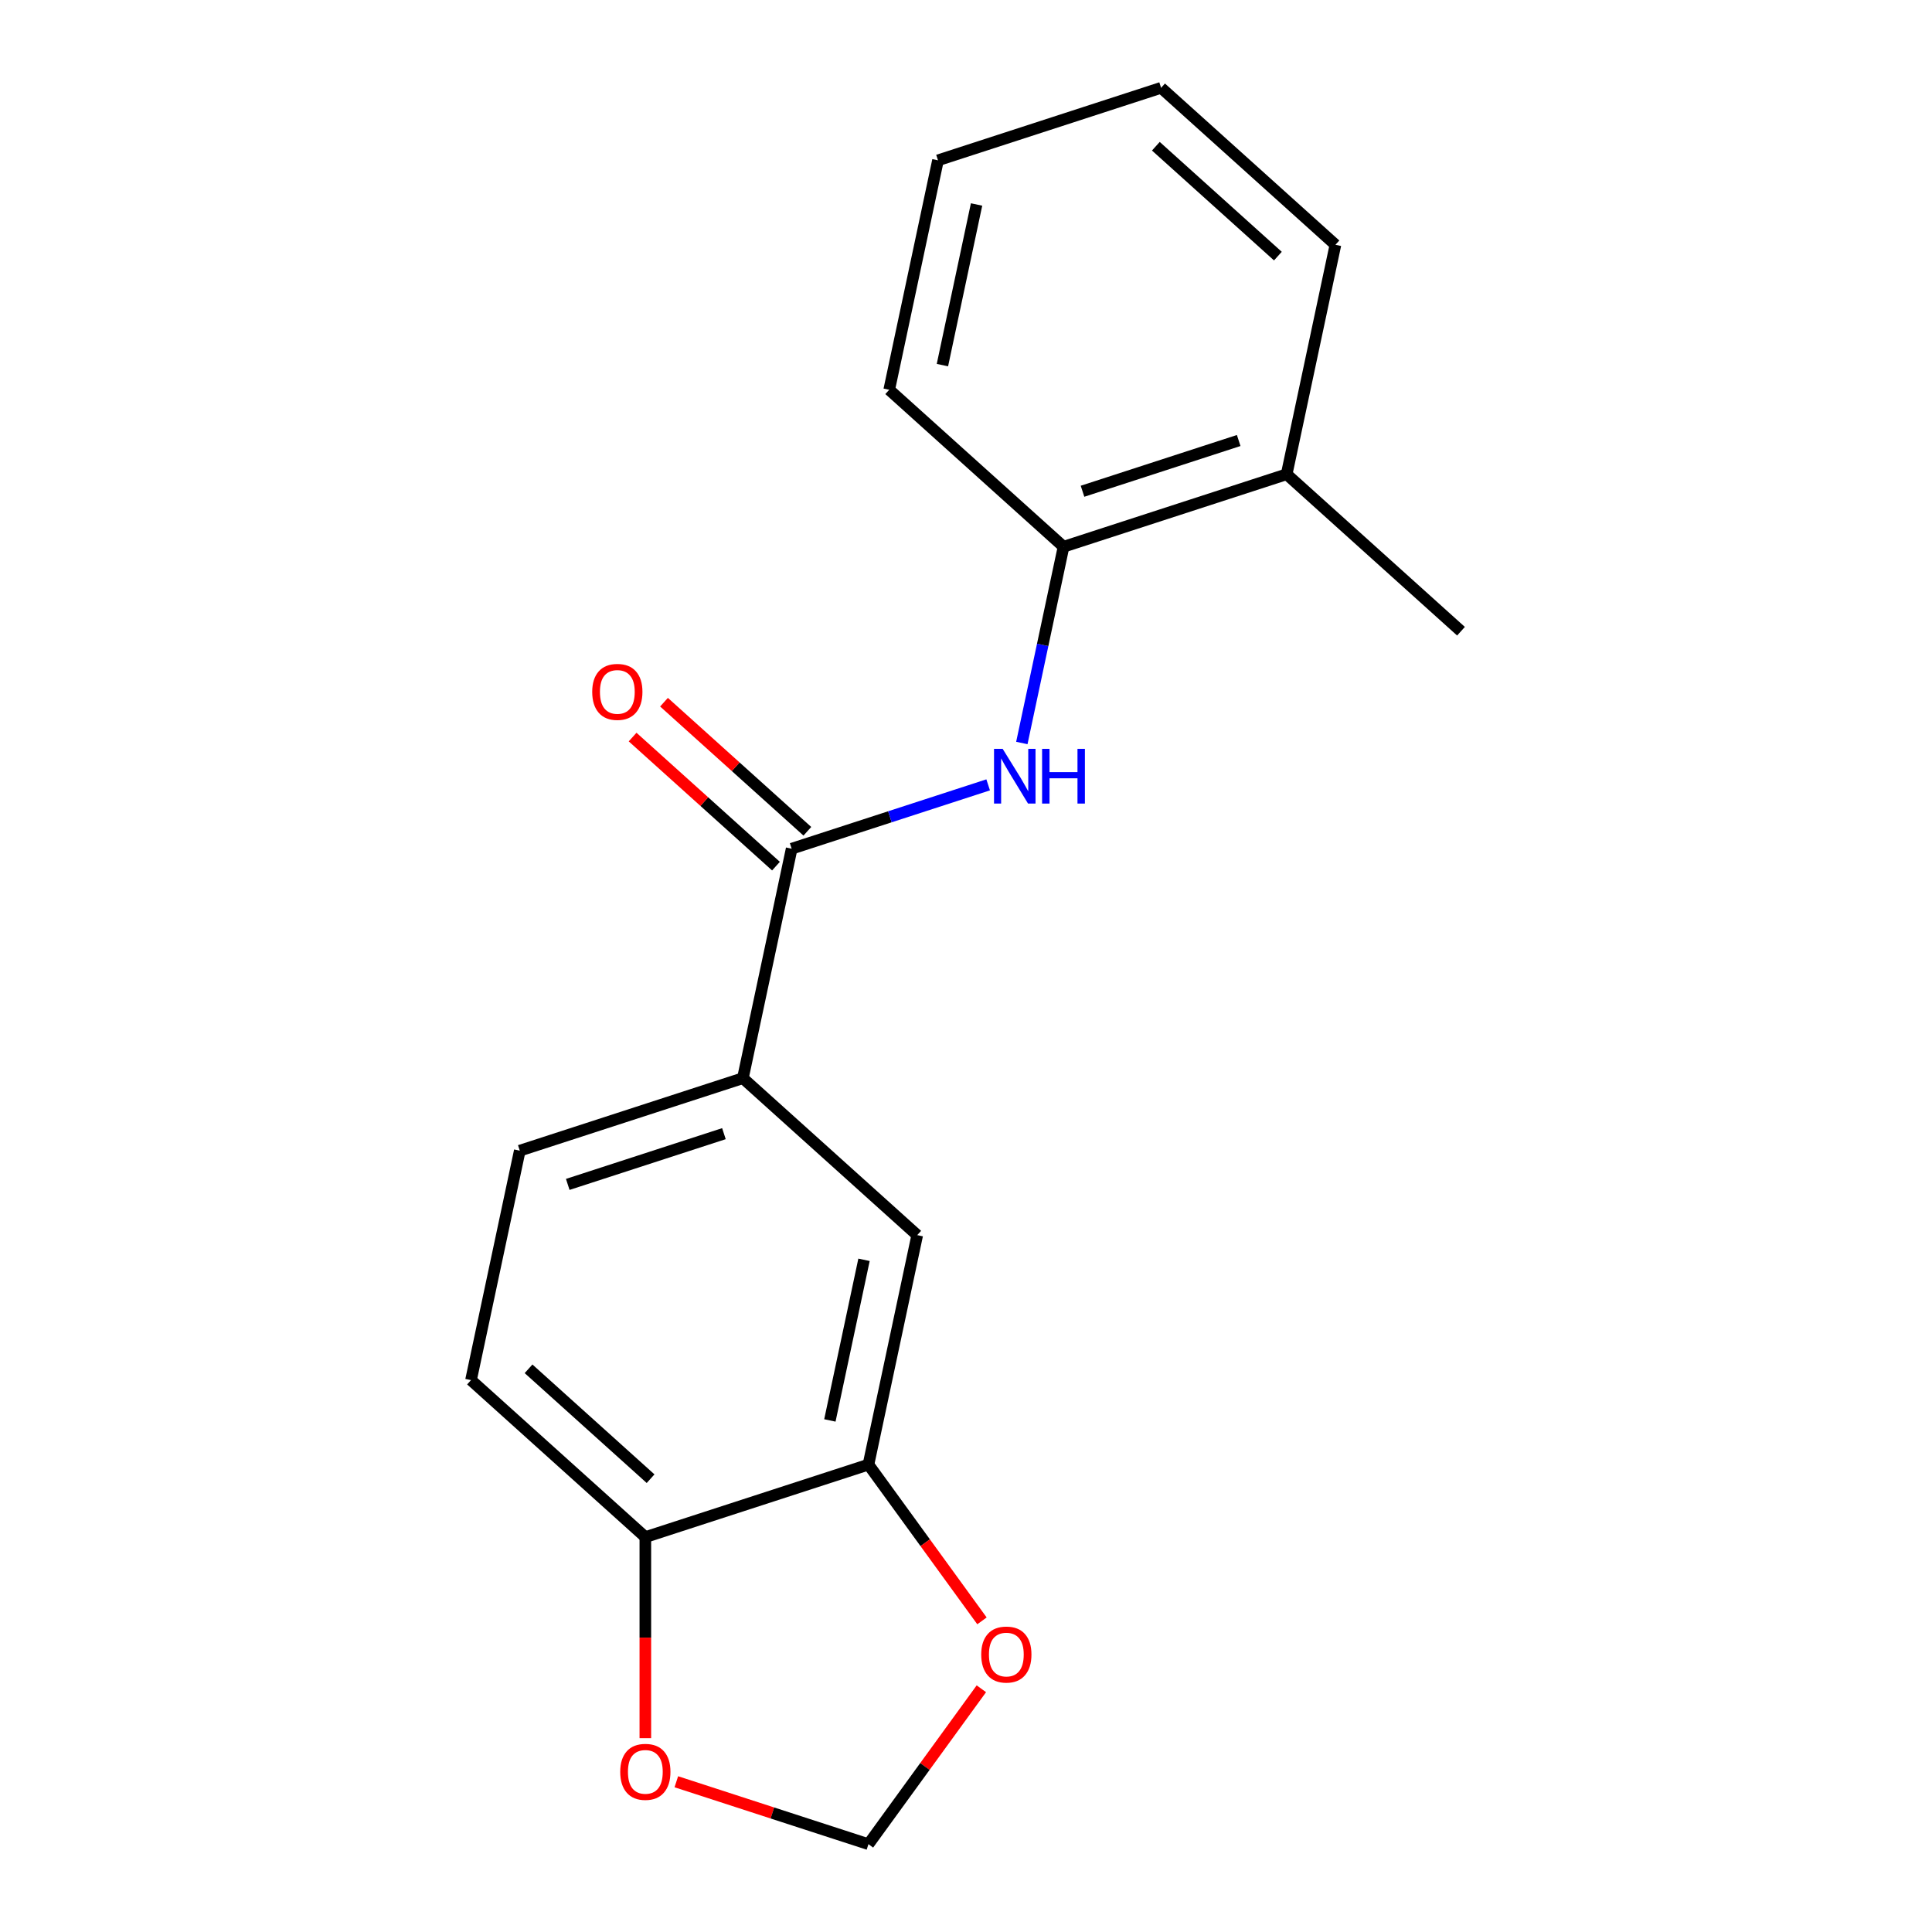 <?xml version='1.0' encoding='iso-8859-1'?>
<svg version='1.1' baseProfile='full'
              xmlns='http://www.w3.org/2000/svg'
                      xmlns:rdkit='http://www.rdkit.org/xml'
                      xmlns:xlink='http://www.w3.org/1999/xlink'
                  xml:space='preserve'
width='1000px' height='1000px' viewBox='0 0 1000 1000'>
<!-- END OF HEADER -->
<rect style='opacity:1.0;fill:#FFFFFF;stroke:none' width='1000' height='1000' x='0' y='0'> </rect>
<path class='bond-0' d='M 409.764,439.288 L 460.617,422.765' style='fill:none;fill-rule:evenodd;stroke:#000000;stroke-width:6px;stroke-linecap:butt;stroke-linejoin:miter;stroke-opacity:1' />
<path class='bond-0' d='M 460.617,422.765 L 511.47,406.242' style='fill:none;fill-rule:evenodd;stroke:#0000FF;stroke-width:6px;stroke-linecap:butt;stroke-linejoin:miter;stroke-opacity:1' />
<path class='bond-1' d='M 409.764,439.288 L 384.519,558.059' style='fill:none;fill-rule:evenodd;stroke:#000000;stroke-width:6px;stroke-linecap:butt;stroke-linejoin:miter;stroke-opacity:1' />
<path class='bond-9' d='M 417.889,430.265 L 380.789,396.86' style='fill:none;fill-rule:evenodd;stroke:#000000;stroke-width:6px;stroke-linecap:butt;stroke-linejoin:miter;stroke-opacity:1' />
<path class='bond-9' d='M 380.789,396.86 L 343.689,363.455' style='fill:none;fill-rule:evenodd;stroke:#FF0000;stroke-width:6px;stroke-linecap:butt;stroke-linejoin:miter;stroke-opacity:1' />
<path class='bond-9' d='M 401.64,448.312 L 364.54,414.907' style='fill:none;fill-rule:evenodd;stroke:#000000;stroke-width:6px;stroke-linecap:butt;stroke-linejoin:miter;stroke-opacity:1' />
<path class='bond-9' d='M 364.54,414.907 L 327.44,381.502' style='fill:none;fill-rule:evenodd;stroke:#FF0000;stroke-width:6px;stroke-linecap:butt;stroke-linejoin:miter;stroke-opacity:1' />
<path class='bond-4' d='M 528.9,384.57 L 539.696,333.783' style='fill:none;fill-rule:evenodd;stroke:#0000FF;stroke-width:6px;stroke-linecap:butt;stroke-linejoin:miter;stroke-opacity:1' />
<path class='bond-4' d='M 539.696,333.783 L 550.491,282.996' style='fill:none;fill-rule:evenodd;stroke:#000000;stroke-width:6px;stroke-linecap:butt;stroke-linejoin:miter;stroke-opacity:1' />
<path class='bond-3' d='M 384.519,558.059 L 474.755,639.307' style='fill:none;fill-rule:evenodd;stroke:#000000;stroke-width:6px;stroke-linecap:butt;stroke-linejoin:miter;stroke-opacity:1' />
<path class='bond-10' d='M 384.519,558.059 L 269.038,595.581' style='fill:none;fill-rule:evenodd;stroke:#000000;stroke-width:6px;stroke-linecap:butt;stroke-linejoin:miter;stroke-opacity:1' />
<path class='bond-10' d='M 374.701,586.783 L 293.865,613.048' style='fill:none;fill-rule:evenodd;stroke:#000000;stroke-width:6px;stroke-linecap:butt;stroke-linejoin:miter;stroke-opacity:1' />
<path class='bond-2' d='M 449.509,758.077 L 474.755,639.307' style='fill:none;fill-rule:evenodd;stroke:#000000;stroke-width:6px;stroke-linecap:butt;stroke-linejoin:miter;stroke-opacity:1' />
<path class='bond-2' d='M 429.542,735.213 L 447.214,652.073' style='fill:none;fill-rule:evenodd;stroke:#000000;stroke-width:6px;stroke-linecap:butt;stroke-linejoin:miter;stroke-opacity:1' />
<path class='bond-6' d='M 449.509,758.077 L 478.89,798.517' style='fill:none;fill-rule:evenodd;stroke:#000000;stroke-width:6px;stroke-linecap:butt;stroke-linejoin:miter;stroke-opacity:1' />
<path class='bond-6' d='M 478.89,798.517 L 508.271,838.956' style='fill:none;fill-rule:evenodd;stroke:#FF0000;stroke-width:6px;stroke-linecap:butt;stroke-linejoin:miter;stroke-opacity:1' />
<path class='bond-18' d='M 449.509,758.077 L 334.028,795.6' style='fill:none;fill-rule:evenodd;stroke:#000000;stroke-width:6px;stroke-linecap:butt;stroke-linejoin:miter;stroke-opacity:1' />
<path class='bond-12' d='M 550.491,282.996 L 665.972,245.473' style='fill:none;fill-rule:evenodd;stroke:#000000;stroke-width:6px;stroke-linecap:butt;stroke-linejoin:miter;stroke-opacity:1' />
<path class='bond-12' d='M 560.309,254.271 L 641.145,228.006' style='fill:none;fill-rule:evenodd;stroke:#000000;stroke-width:6px;stroke-linecap:butt;stroke-linejoin:miter;stroke-opacity:1' />
<path class='bond-13' d='M 550.491,282.996 L 460.255,201.747' style='fill:none;fill-rule:evenodd;stroke:#000000;stroke-width:6px;stroke-linecap:butt;stroke-linejoin:miter;stroke-opacity:1' />
<path class='bond-5' d='M 334.028,795.6 L 243.793,714.351' style='fill:none;fill-rule:evenodd;stroke:#000000;stroke-width:6px;stroke-linecap:butt;stroke-linejoin:miter;stroke-opacity:1' />
<path class='bond-5' d='M 336.742,765.365 L 273.578,708.491' style='fill:none;fill-rule:evenodd;stroke:#000000;stroke-width:6px;stroke-linecap:butt;stroke-linejoin:miter;stroke-opacity:1' />
<path class='bond-7' d='M 334.028,795.6 L 334.028,847.634' style='fill:none;fill-rule:evenodd;stroke:#000000;stroke-width:6px;stroke-linecap:butt;stroke-linejoin:miter;stroke-opacity:1' />
<path class='bond-7' d='M 334.028,847.634 L 334.028,899.668' style='fill:none;fill-rule:evenodd;stroke:#FF0000;stroke-width:6px;stroke-linecap:butt;stroke-linejoin:miter;stroke-opacity:1' />
<path class='bond-8' d='M 507.951,874.107 L 478.73,914.326' style='fill:none;fill-rule:evenodd;stroke:#FF0000;stroke-width:6px;stroke-linecap:butt;stroke-linejoin:miter;stroke-opacity:1' />
<path class='bond-8' d='M 478.73,914.326 L 449.509,954.545' style='fill:none;fill-rule:evenodd;stroke:#000000;stroke-width:6px;stroke-linecap:butt;stroke-linejoin:miter;stroke-opacity:1' />
<path class='bond-19' d='M 350.064,922.234 L 399.786,938.39' style='fill:none;fill-rule:evenodd;stroke:#FF0000;stroke-width:6px;stroke-linecap:butt;stroke-linejoin:miter;stroke-opacity:1' />
<path class='bond-19' d='M 399.786,938.39 L 449.509,954.545' style='fill:none;fill-rule:evenodd;stroke:#000000;stroke-width:6px;stroke-linecap:butt;stroke-linejoin:miter;stroke-opacity:1' />
<path class='bond-11' d='M 269.038,595.581 L 243.793,714.351' style='fill:none;fill-rule:evenodd;stroke:#000000;stroke-width:6px;stroke-linecap:butt;stroke-linejoin:miter;stroke-opacity:1' />
<path class='bond-14' d='M 665.972,245.473 L 756.207,326.722' style='fill:none;fill-rule:evenodd;stroke:#000000;stroke-width:6px;stroke-linecap:butt;stroke-linejoin:miter;stroke-opacity:1' />
<path class='bond-15' d='M 665.972,245.473 L 691.217,126.703' style='fill:none;fill-rule:evenodd;stroke:#000000;stroke-width:6px;stroke-linecap:butt;stroke-linejoin:miter;stroke-opacity:1' />
<path class='bond-16' d='M 460.255,201.747 L 485.501,82.977' style='fill:none;fill-rule:evenodd;stroke:#000000;stroke-width:6px;stroke-linecap:butt;stroke-linejoin:miter;stroke-opacity:1' />
<path class='bond-16' d='M 487.796,188.981 L 505.468,105.841' style='fill:none;fill-rule:evenodd;stroke:#000000;stroke-width:6px;stroke-linecap:butt;stroke-linejoin:miter;stroke-opacity:1' />
<path class='bond-20' d='M 691.217,126.703 L 600.982,45.455' style='fill:none;fill-rule:evenodd;stroke:#000000;stroke-width:6px;stroke-linecap:butt;stroke-linejoin:miter;stroke-opacity:1' />
<path class='bond-20' d='M 661.432,132.563 L 598.267,75.689' style='fill:none;fill-rule:evenodd;stroke:#000000;stroke-width:6px;stroke-linecap:butt;stroke-linejoin:miter;stroke-opacity:1' />
<path class='bond-17' d='M 485.501,82.977 L 600.982,45.455' style='fill:none;fill-rule:evenodd;stroke:#000000;stroke-width:6px;stroke-linecap:butt;stroke-linejoin:miter;stroke-opacity:1' />
<path  class='atom-1' d='M 518.985 387.606
L 528.265 402.606
Q 529.185 404.086, 530.665 406.766
Q 532.145 409.446, 532.225 409.606
L 532.225 387.606
L 535.985 387.606
L 535.985 415.926
L 532.105 415.926
L 522.145 399.526
Q 520.985 397.606, 519.745 395.406
Q 518.545 393.206, 518.185 392.526
L 518.185 415.926
L 514.505 415.926
L 514.505 387.606
L 518.985 387.606
' fill='#0000FF'/>
<path  class='atom-1' d='M 539.385 387.606
L 543.225 387.606
L 543.225 399.646
L 557.705 399.646
L 557.705 387.606
L 561.545 387.606
L 561.545 415.926
L 557.705 415.926
L 557.705 402.846
L 543.225 402.846
L 543.225 415.926
L 539.385 415.926
L 539.385 387.606
' fill='#0000FF'/>
<path  class='atom-7' d='M 507.88 856.391
Q 507.88 849.591, 511.24 845.791
Q 514.6 841.991, 520.88 841.991
Q 527.16 841.991, 530.52 845.791
Q 533.88 849.591, 533.88 856.391
Q 533.88 863.271, 530.48 867.191
Q 527.08 871.071, 520.88 871.071
Q 514.64 871.071, 511.24 867.191
Q 507.88 863.311, 507.88 856.391
M 520.88 867.871
Q 525.2 867.871, 527.52 864.991
Q 529.88 862.071, 529.88 856.391
Q 529.88 850.831, 527.52 848.031
Q 525.2 845.191, 520.88 845.191
Q 516.56 845.191, 514.2 847.991
Q 511.88 850.791, 511.88 856.391
Q 511.88 862.111, 514.2 864.991
Q 516.56 867.871, 520.88 867.871
' fill='#FF0000'/>
<path  class='atom-8' d='M 321.028 917.103
Q 321.028 910.303, 324.388 906.503
Q 327.748 902.703, 334.028 902.703
Q 340.308 902.703, 343.668 906.503
Q 347.028 910.303, 347.028 917.103
Q 347.028 923.983, 343.628 927.903
Q 340.228 931.783, 334.028 931.783
Q 327.788 931.783, 324.388 927.903
Q 321.028 924.023, 321.028 917.103
M 334.028 928.583
Q 338.348 928.583, 340.668 925.703
Q 343.028 922.783, 343.028 917.103
Q 343.028 911.543, 340.668 908.743
Q 338.348 905.903, 334.028 905.903
Q 329.708 905.903, 327.348 908.703
Q 325.028 911.503, 325.028 917.103
Q 325.028 922.823, 327.348 925.703
Q 329.708 928.583, 334.028 928.583
' fill='#FF0000'/>
<path  class='atom-10' d='M 306.529 358.12
Q 306.529 351.32, 309.889 347.52
Q 313.249 343.72, 319.529 343.72
Q 325.809 343.72, 329.169 347.52
Q 332.529 351.32, 332.529 358.12
Q 332.529 365, 329.129 368.92
Q 325.729 372.8, 319.529 372.8
Q 313.289 372.8, 309.889 368.92
Q 306.529 365.04, 306.529 358.12
M 319.529 369.6
Q 323.849 369.6, 326.169 366.72
Q 328.529 363.8, 328.529 358.12
Q 328.529 352.56, 326.169 349.76
Q 323.849 346.92, 319.529 346.92
Q 315.209 346.92, 312.849 349.72
Q 310.529 352.52, 310.529 358.12
Q 310.529 363.84, 312.849 366.72
Q 315.209 369.6, 319.529 369.6
' fill='#FF0000'/>
</svg>
